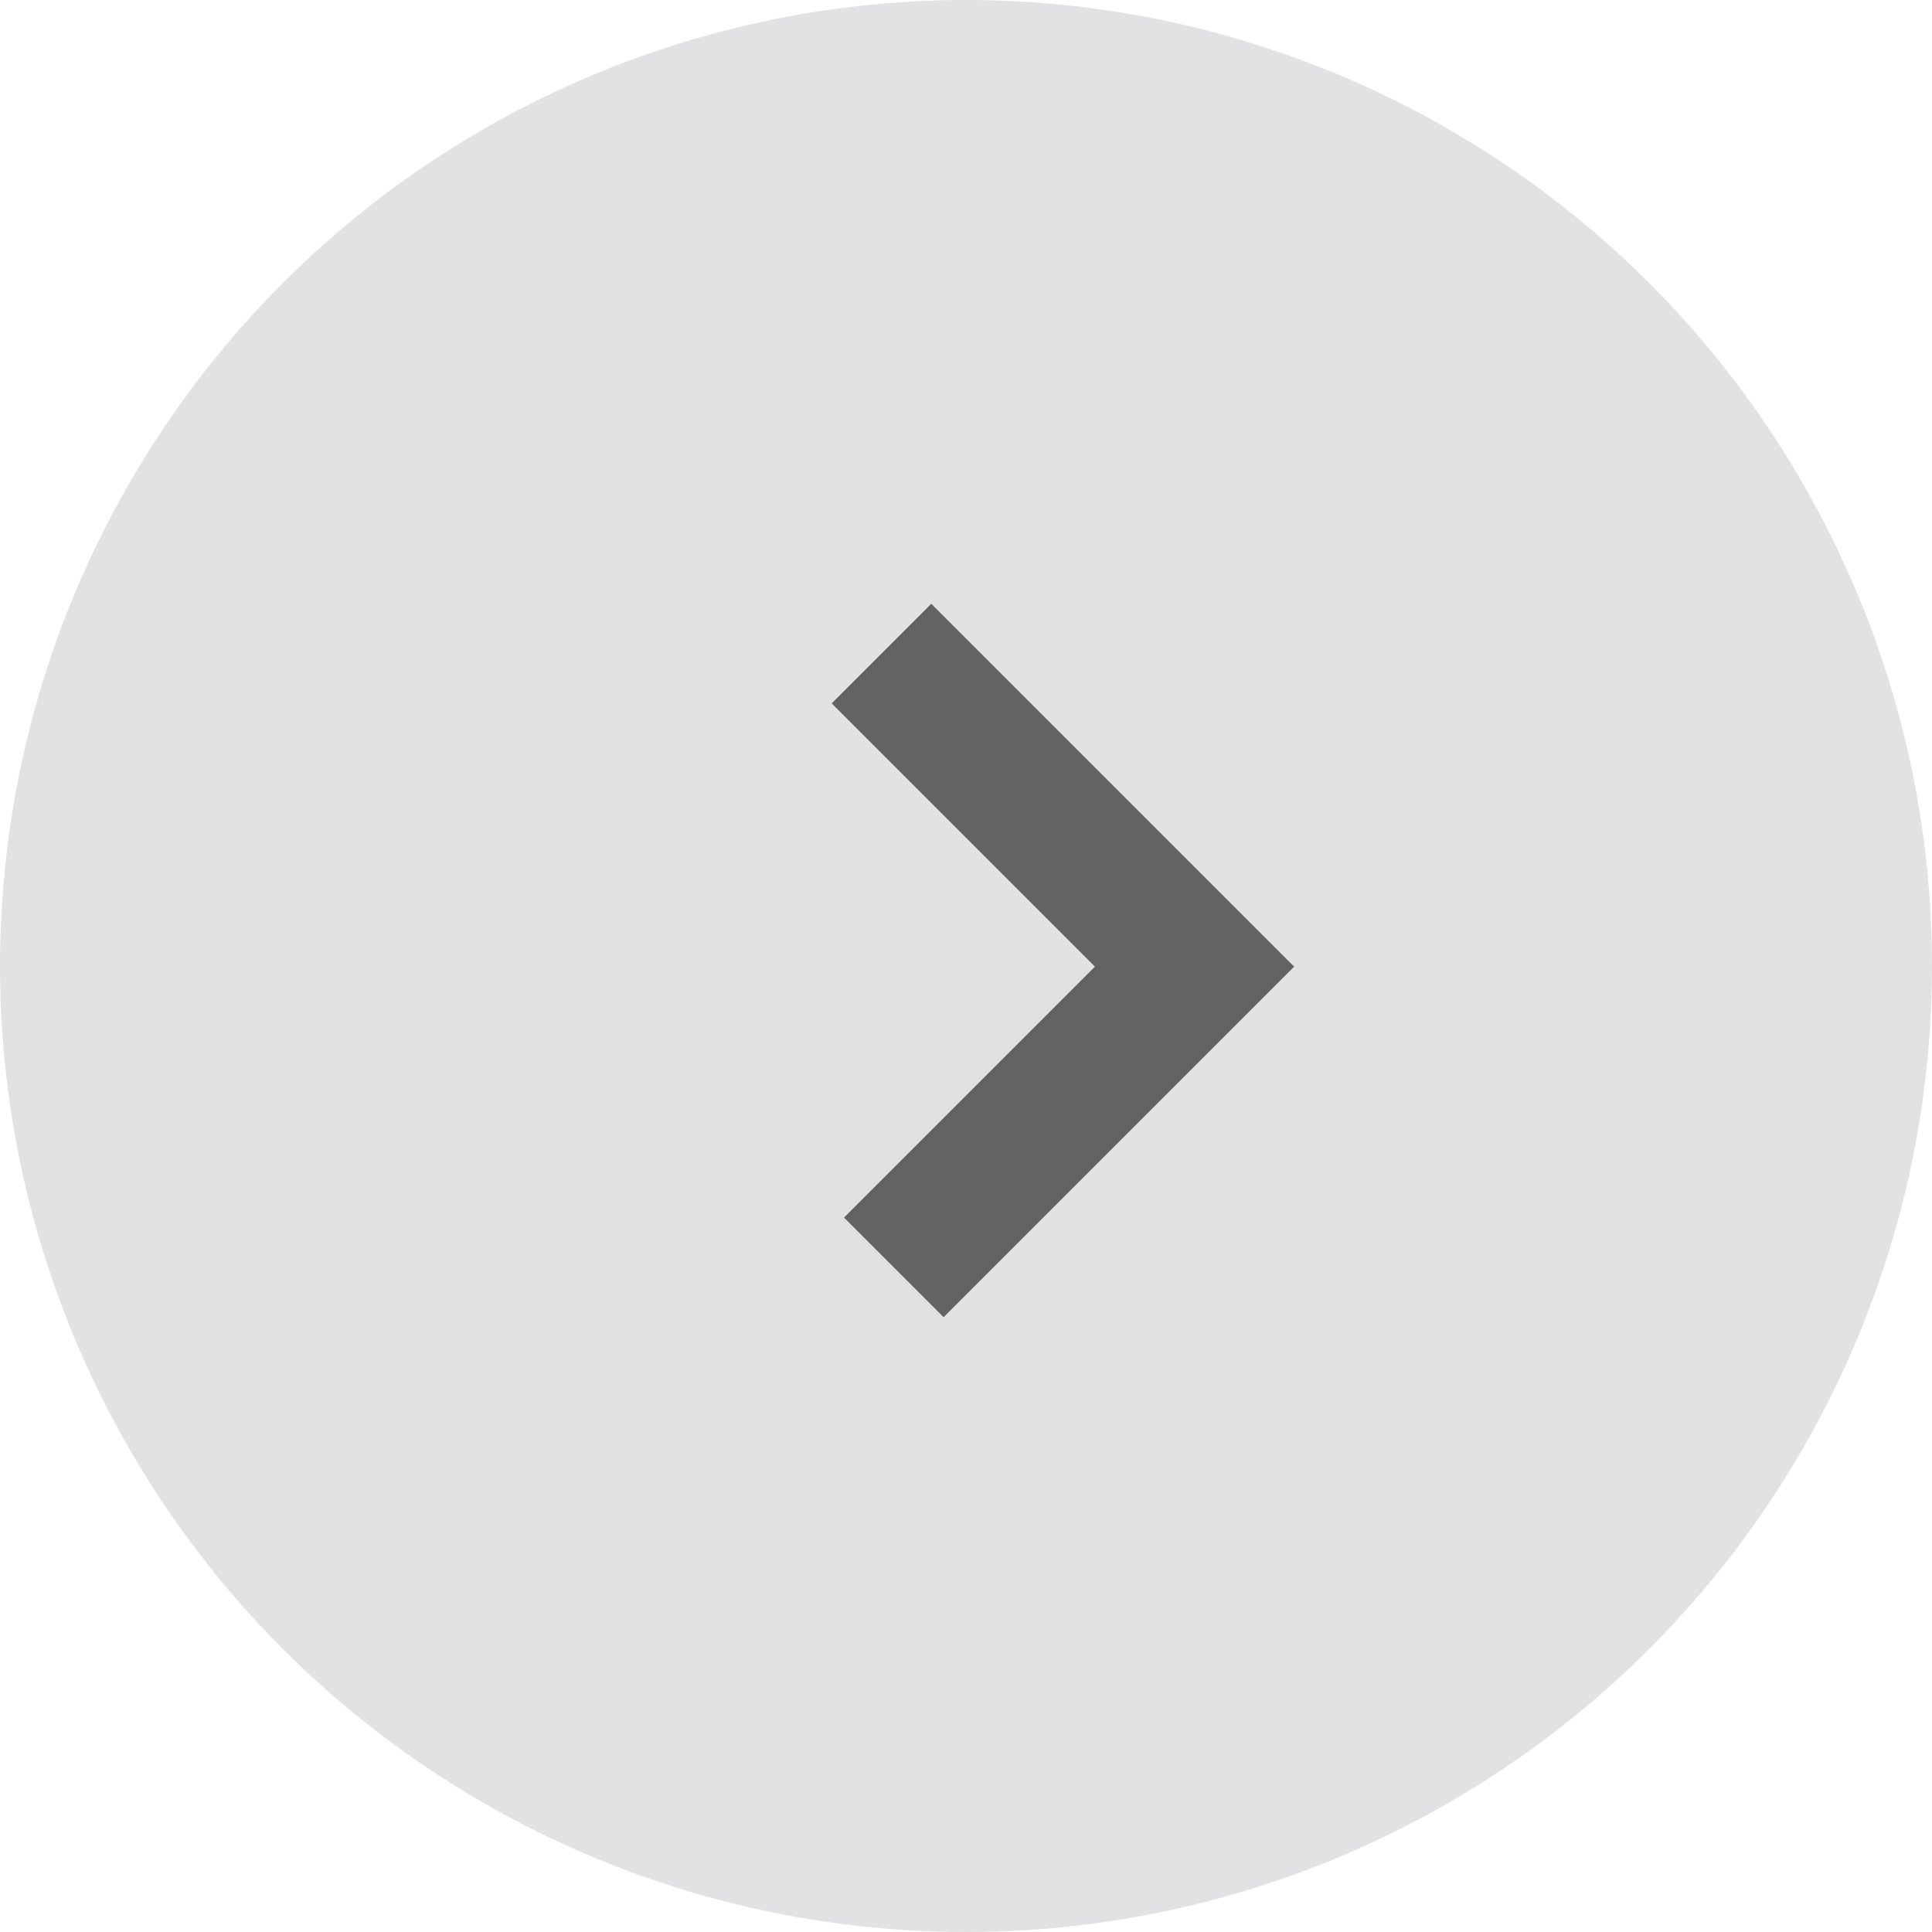 <svg id="组件_1_1" data-name="组件 1 – 1" xmlns="http://www.w3.org/2000/svg" width="48" height="48" viewBox="0 0 48 48">
  <circle id="椭圆_5688" data-name="椭圆 5688" cx="24" cy="24" r="24" fill="#e2e2e5"/>
  <path id="路径_32068" data-name="路径 32068" d="M0,0H11V10.567" transform="translate(21.9 16.238) rotate(45)" fill="none" stroke="#636364" stroke-width="3.5"/>
</svg>